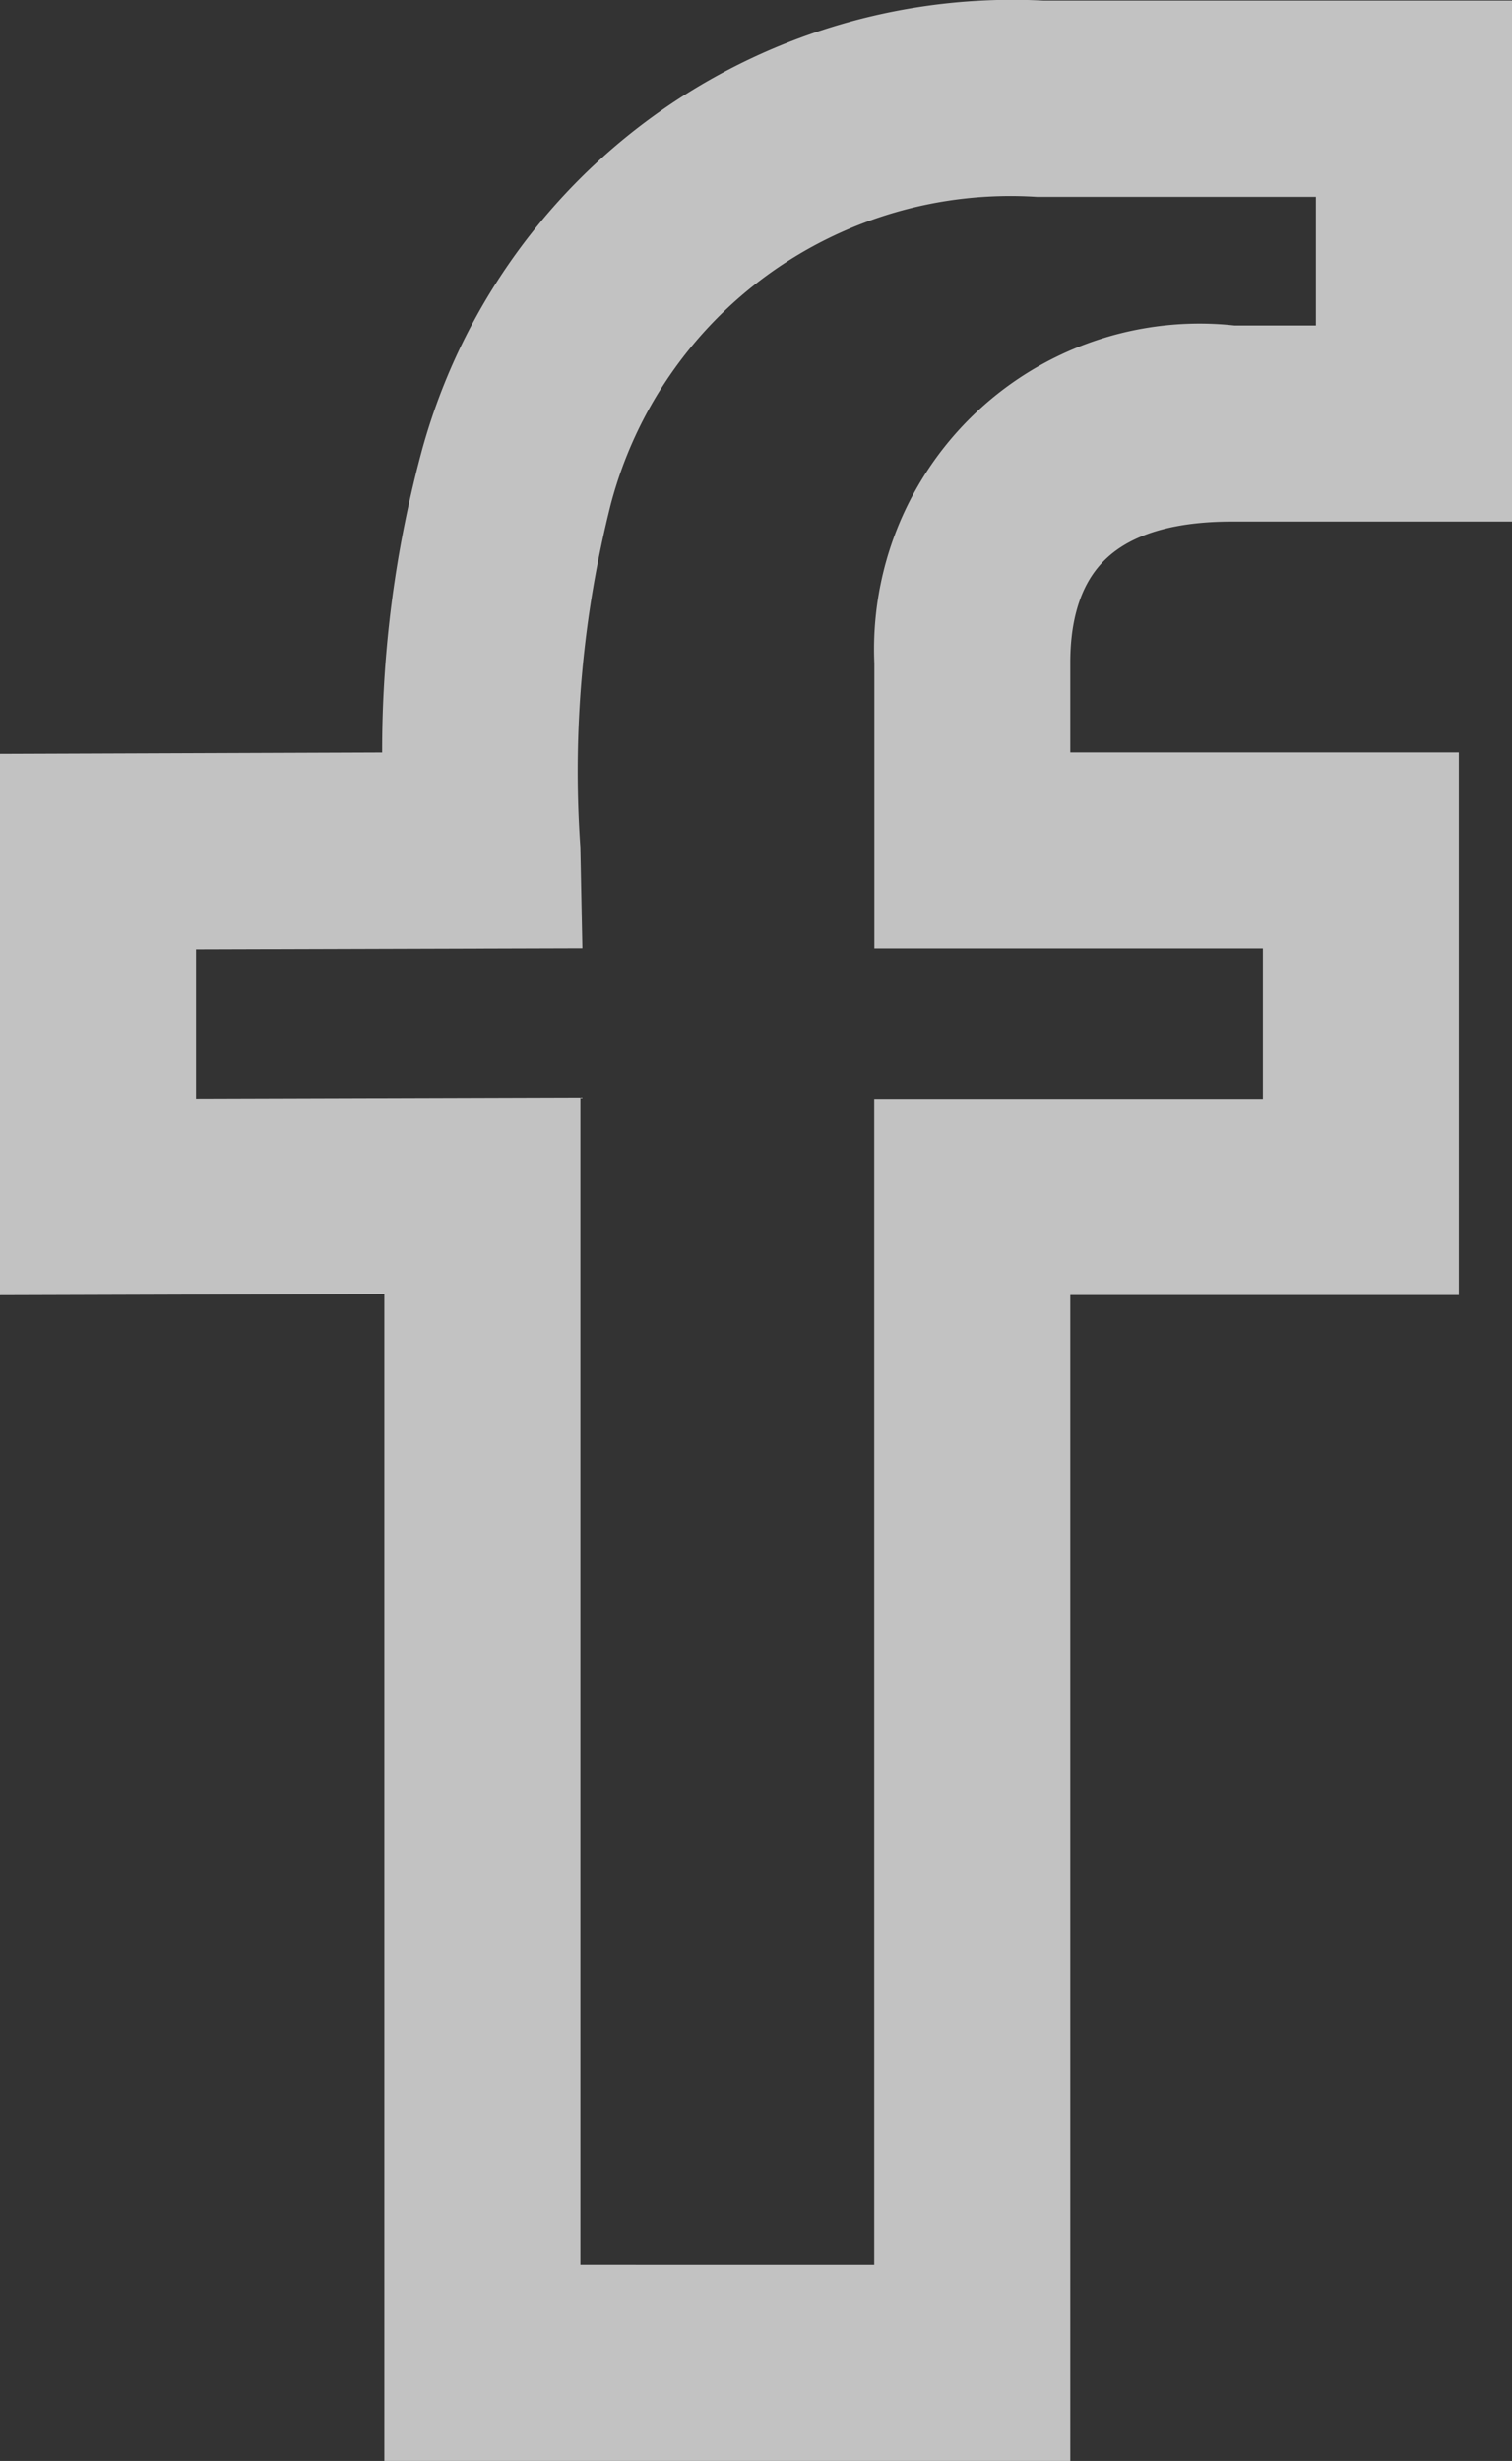 <svg xmlns="http://www.w3.org/2000/svg" width="12.231" height="19.902" viewBox="0 0 12.231 19.902">
  <rect x="0" y="0" width="12.231" height="19.902" fill="#333333" stroke="none"/>
  <g id="Group_76082" data-name="Group 76082" transform="translate(-1093.093 -10151.966)">
    <g id="facebook" transform="translate(1093.493 10152.371)" opacity="0.7">
      <path id="Path_135790" data-name="Path 135790" d="M19.318,3.413h1.869V0h-3.4a4.552,4.552,0,0,0-4.631,3.335,8.921,8.921,0,0,0-.3,2.744L9.755,6.09V9.668l3.109-.009V19.1h4.749V9.668h3.143V6.08H17.613V4.951C17.613,4.249,17.909,3.413,19.318,3.413Zm.653,3.452V8.881H16.827v9.43H13.65V8.871l-3.109.009V6.874l3.117-.009-.008-.4a9.237,9.237,0,0,1,.259-2.894A3.743,3.743,0,0,1,17.757.787H20.4v1.84H19.318a2.233,2.233,0,0,0-2.49,2.323V6.865Z" transform="translate(-9.755 0)" fill="#fff" stroke="#fff" stroke-width="0.8"/>
    </g>
  </g>
</svg>

